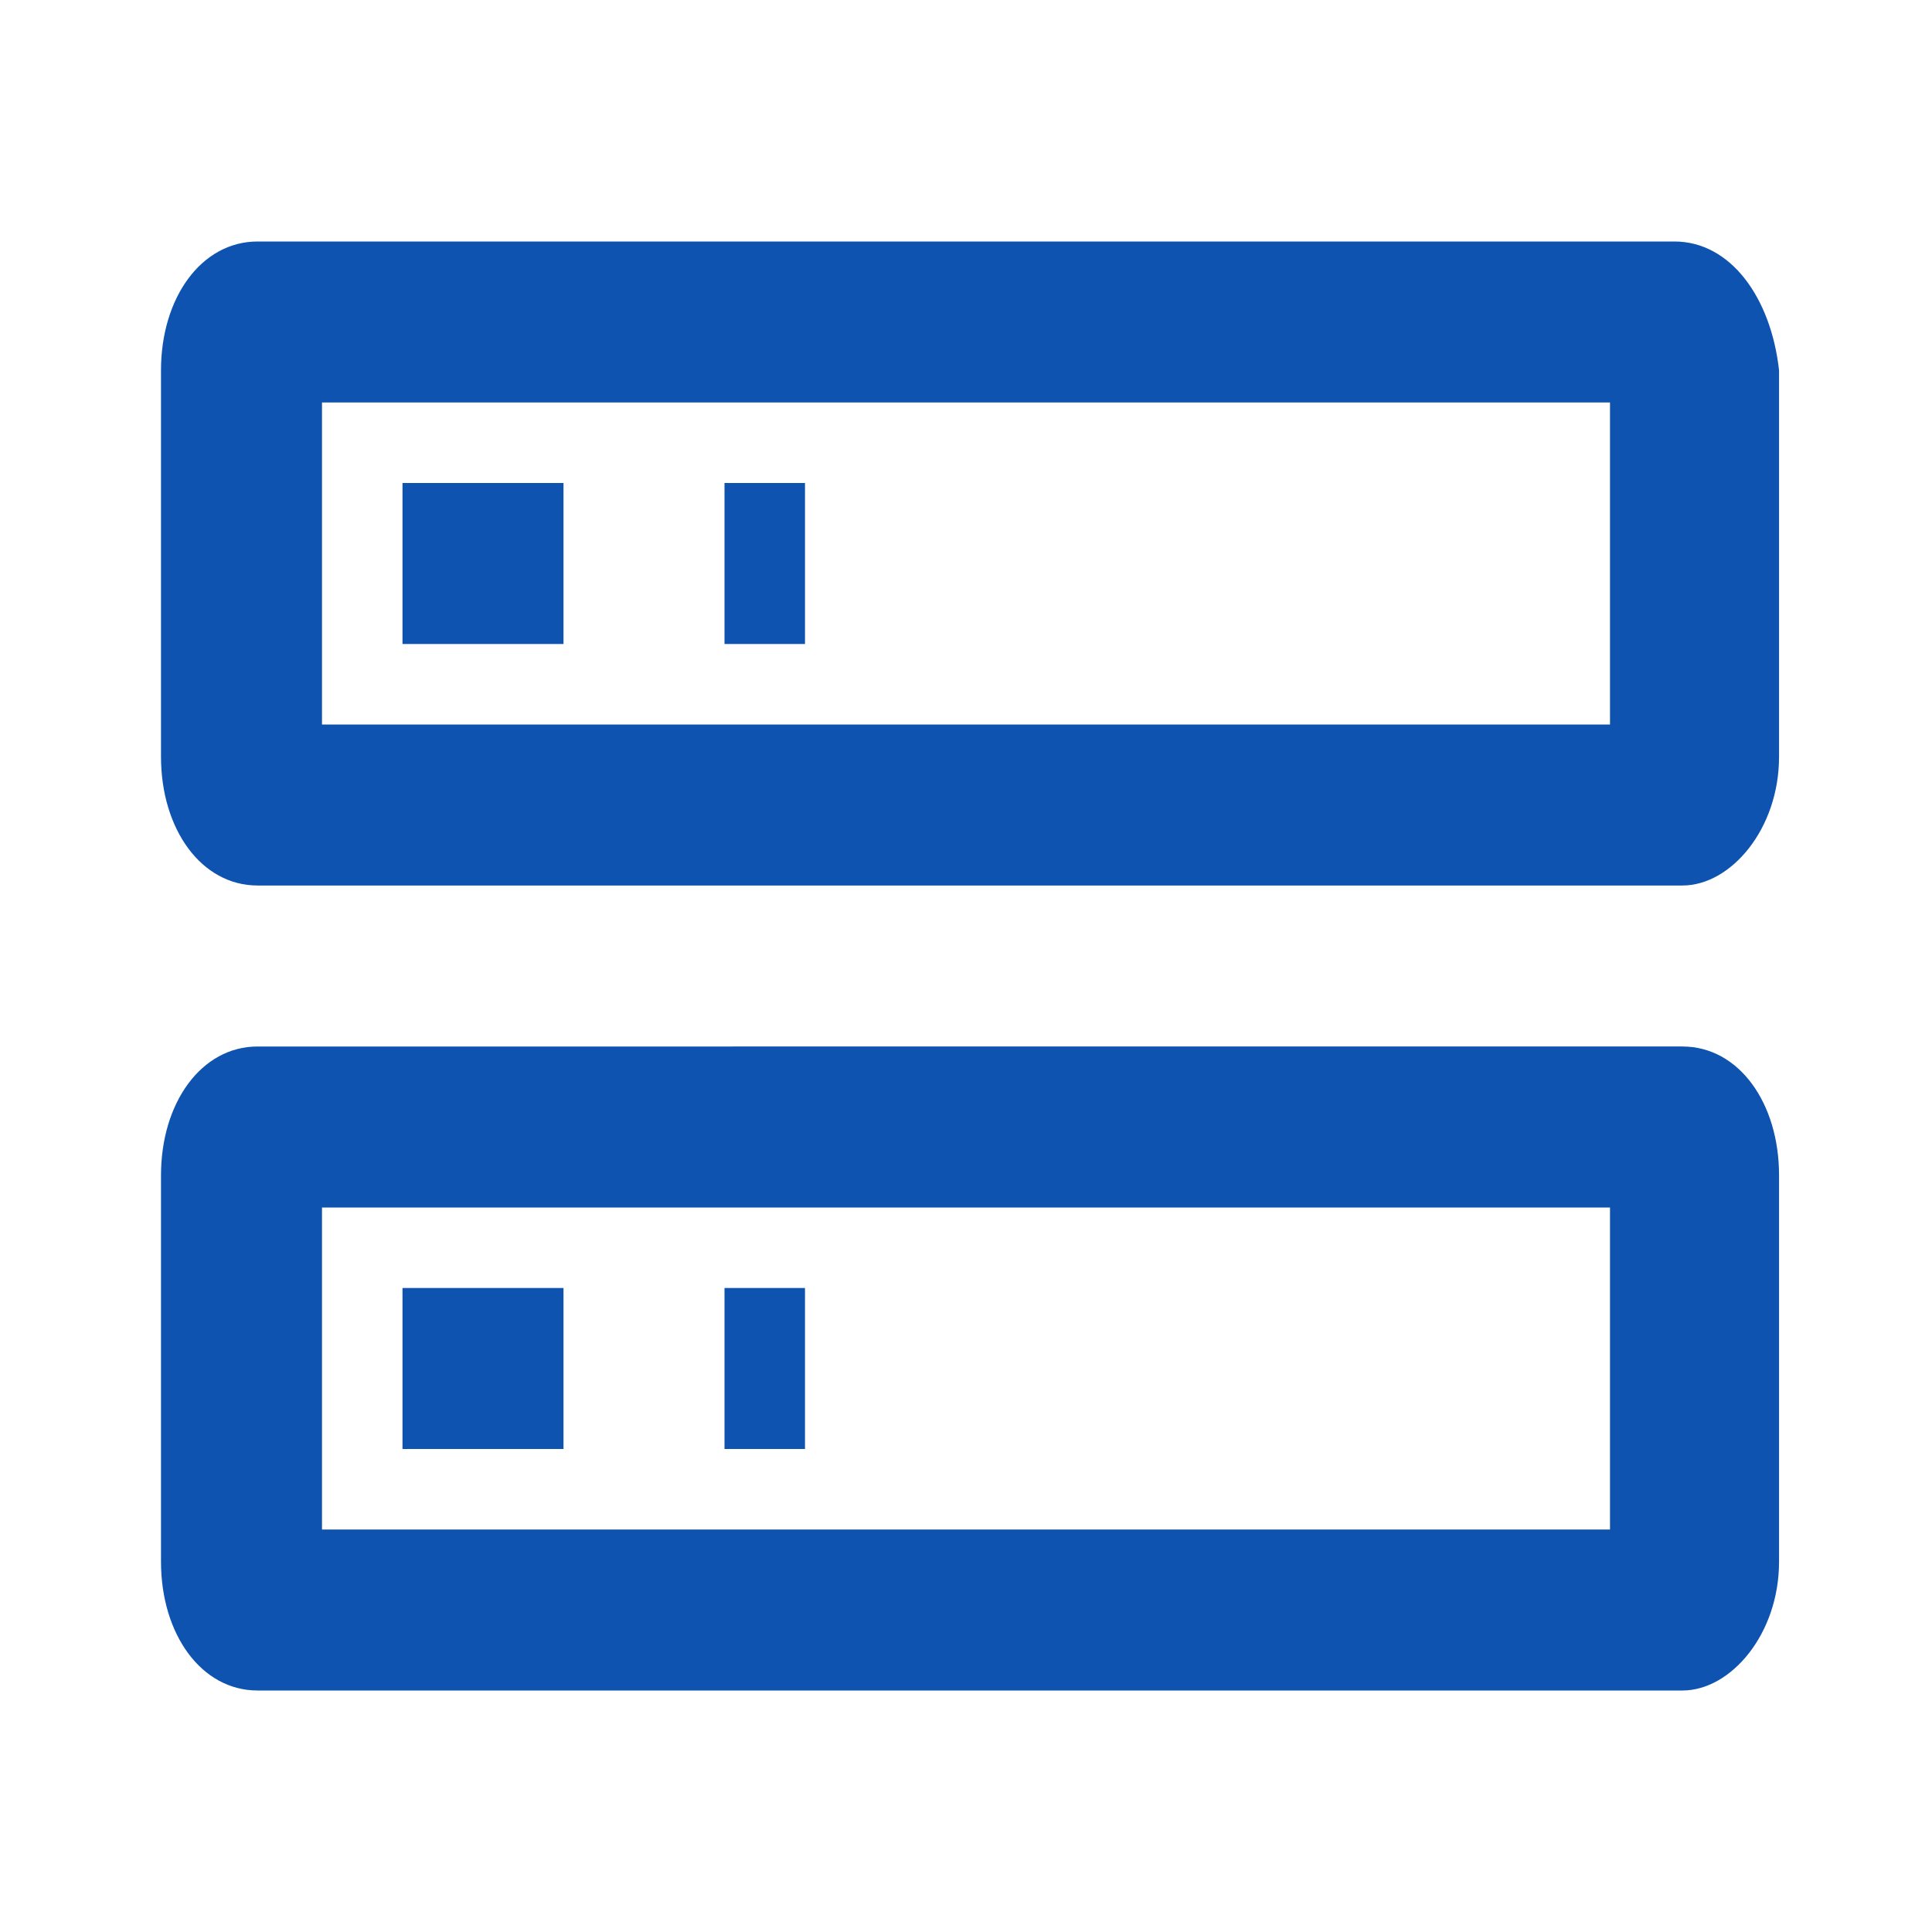 <svg xmlns="http://www.w3.org/2000/svg" viewBox="0 0 24 24"><path fill="#0d53af" d="M2 4.6v4.8c0 .9.5 1.6 1.2 1.6h17.7c.6 0 1.2-.7 1.2-1.6V4.6C22 3.7 21.5 3 20.8 3H3.2C2.5 3 2 3.7 2 4.6M10 8V6H9v2h1M5 8h2V6H5v2m15 1H4V5h16v4M2 14.6v4.8c0 .9.5 1.6 1.2 1.6h17.7c.6 0 1.2-.7 1.2-1.6v-4.8c0-.9-.5-1.6-1.2-1.6H3.2c-.7 0-1.2.7-1.2 1.6m8 3.4v-2H9v2h1m-5 0h2v-2H5v2m15 1H4v-4h16v4Z"/></svg>